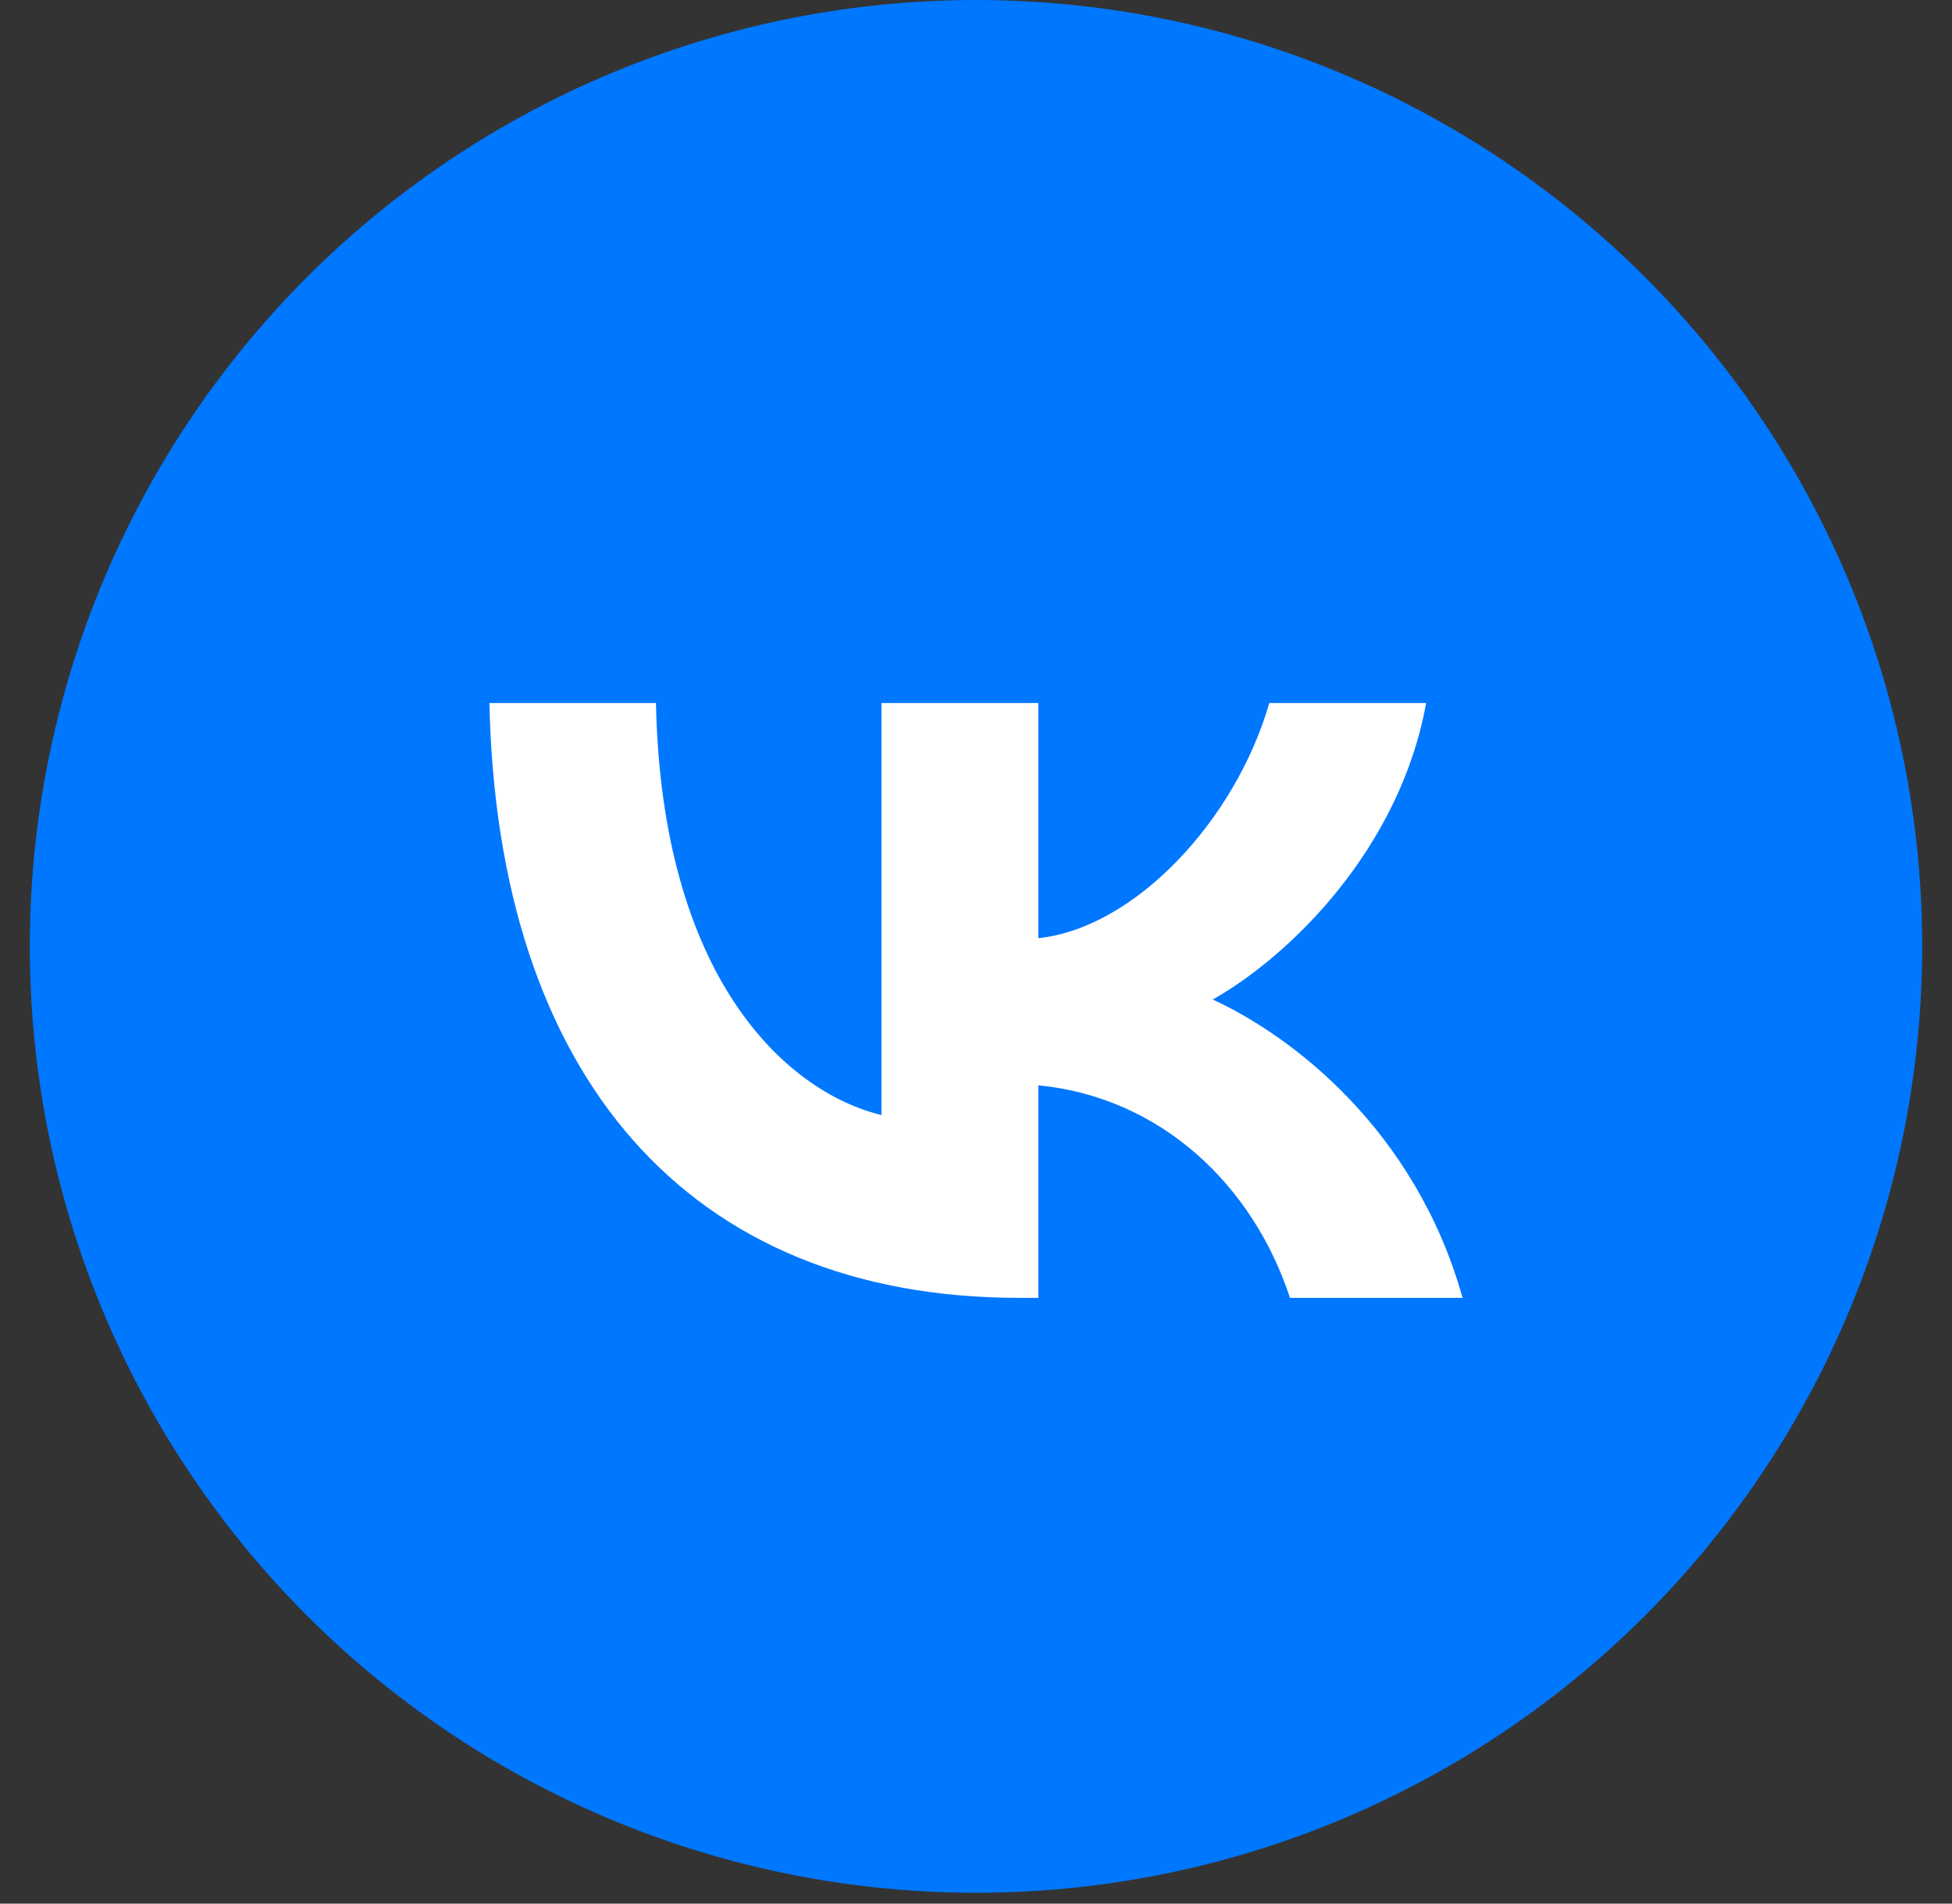 <?xml version="1.0" encoding="UTF-8"?> <svg xmlns="http://www.w3.org/2000/svg" width="40" height="39" viewBox="0 0 40 39" fill="none"><rect x="0" y="0" width="40" height="39" fill="#333333" stroke="none"/> <circle cx="20" cy="19.389" r="19.389" fill="#0077FF"></circle> <path d="M20.891 26.59C14.077 26.59 10.191 22.015 10.029 14.403H13.442C13.554 19.99 16.07 22.357 18.063 22.845V14.403H21.277V19.221C23.245 19.014 25.313 16.818 26.01 14.403H29.224C28.688 17.379 26.446 19.575 24.852 20.478C26.446 21.21 29 23.125 29.971 26.59H26.434C25.674 24.272 23.781 22.479 21.277 22.235V26.59H20.891Z" fill="white"></path> </svg> 